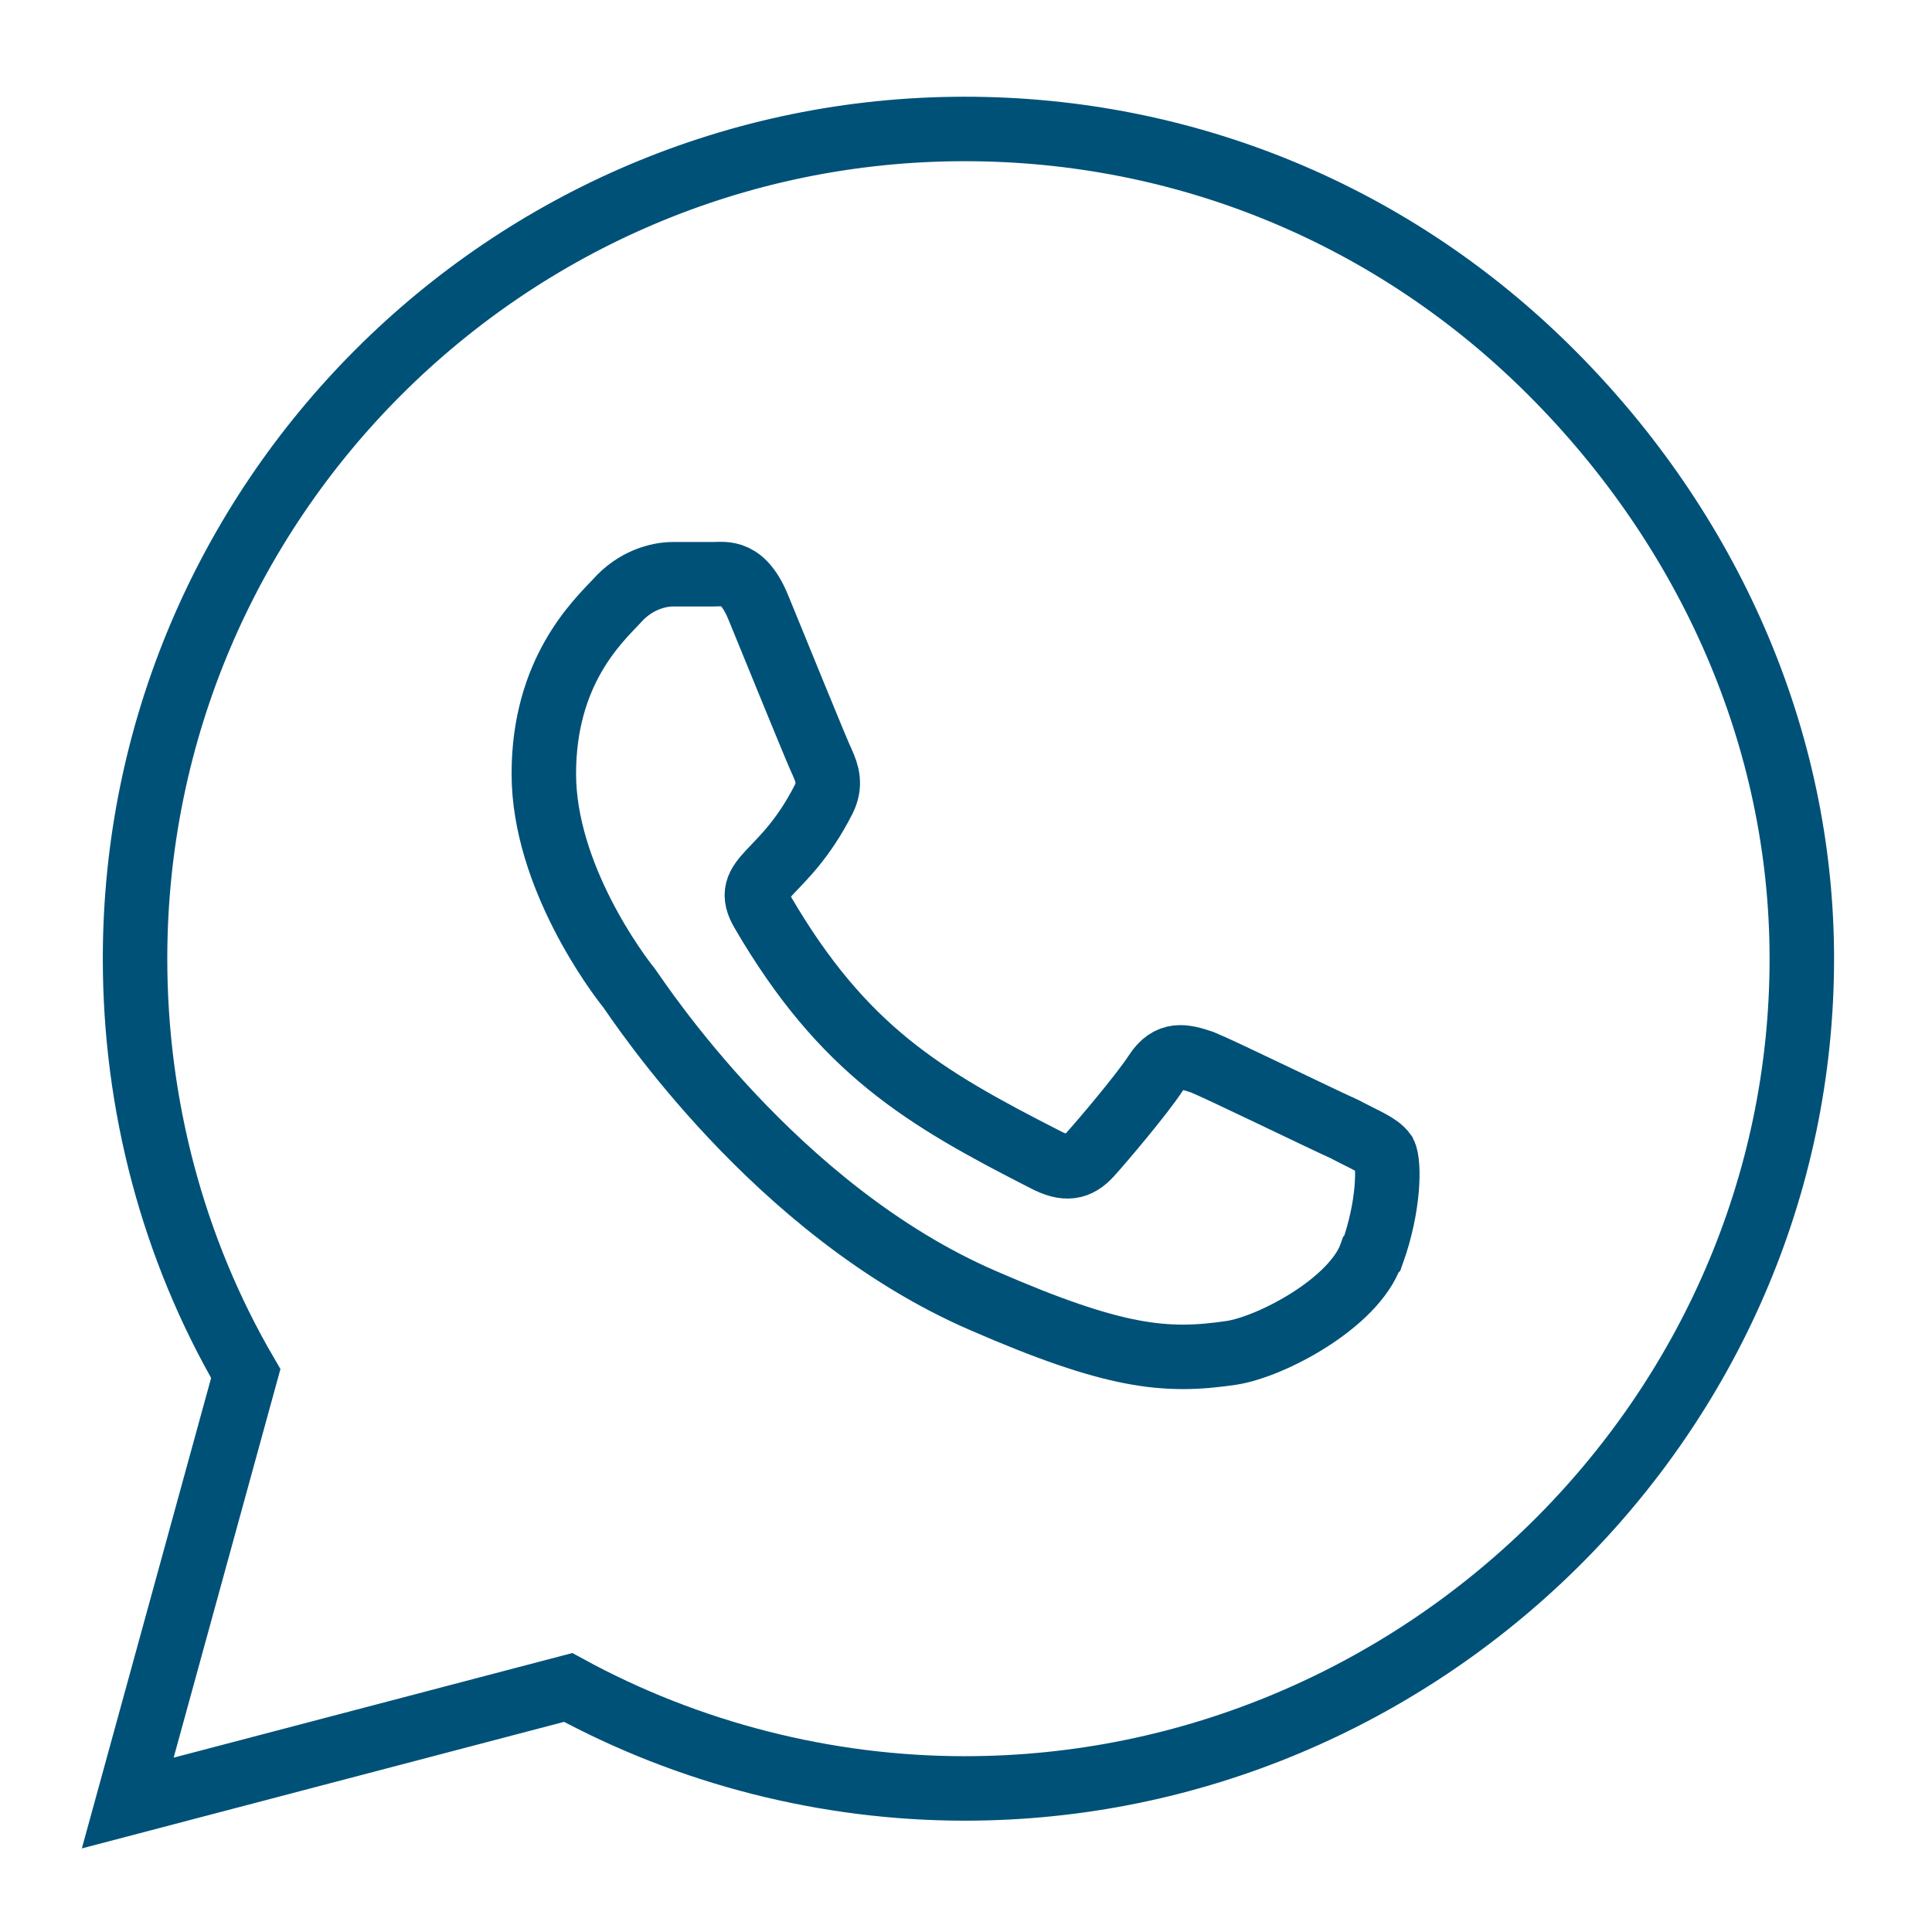 <?xml version="1.0" encoding="UTF-8"?>
<!DOCTYPE svg PUBLIC "-//W3C//DTD SVG 1.1//EN" "http://www.w3.org/Graphics/SVG/1.1/DTD/svg11.dtd">
<!-- Creator: CorelDRAW 2019 -->
<svg xmlns="http://www.w3.org/2000/svg" xml:space="preserve" width="15.875mm" height="15.875mm" version="1.1" style="shape-rendering:geometricPrecision; text-rendering:geometricPrecision; image-rendering:optimizeQuality; fill-rule:evenodd; clip-rule:evenodd"
viewBox="0 0 1588 1588"
 xmlns:xlink="http://www.w3.org/1999/xlink"
 xmlns:xodm="http://www.corel.com/coreldraw/odm/2003">
 <defs>
  <style type="text/css">
   <![CDATA[
    .str0 {stroke:#005178;stroke-width:53;stroke-miterlimit:22.926}
    .fil0 {fill:none;fill-rule:nonzero}
   ]]>
  </style>
 </defs>
 <g id="Warstwa_x0020_1">
  <path class="fil0 str0" d="M1127 1031c-14,40 -82,76 -115,81 -54,8 -96,4 -204,-43 -171,-74 -283,-246 -291,-257 -9,-11 -70,-92 -70,-176 0,-84 44,-125 60,-142 15,-17 34,-22 46,-22 11,0 23,0 33,0 10,0 25,-4 38,29 14,34 48,118 52,126 4,9 7,18 1,30 -33,65 -68,63 -50,93 66,113 132,152 232,203 17,9 27,7 37,-4 10,-11 43,-50 54,-67 11,-17 23,-14 38,-9 15,6 99,47 117,55 17,9 28,13 33,20 4,8 4,43 -10,82l0 0zm-334 439c-114,0 -227,-29 -326,-83l-362 95 97 -353c-60,-103 -91,-221 -91,-341 0,-376 306,-682 682,-682 182,0 353,71 482,200 129,129 206,300 206,482 0,376 -313,682 -688,682l0 0z"/>
 </g>
</svg>
